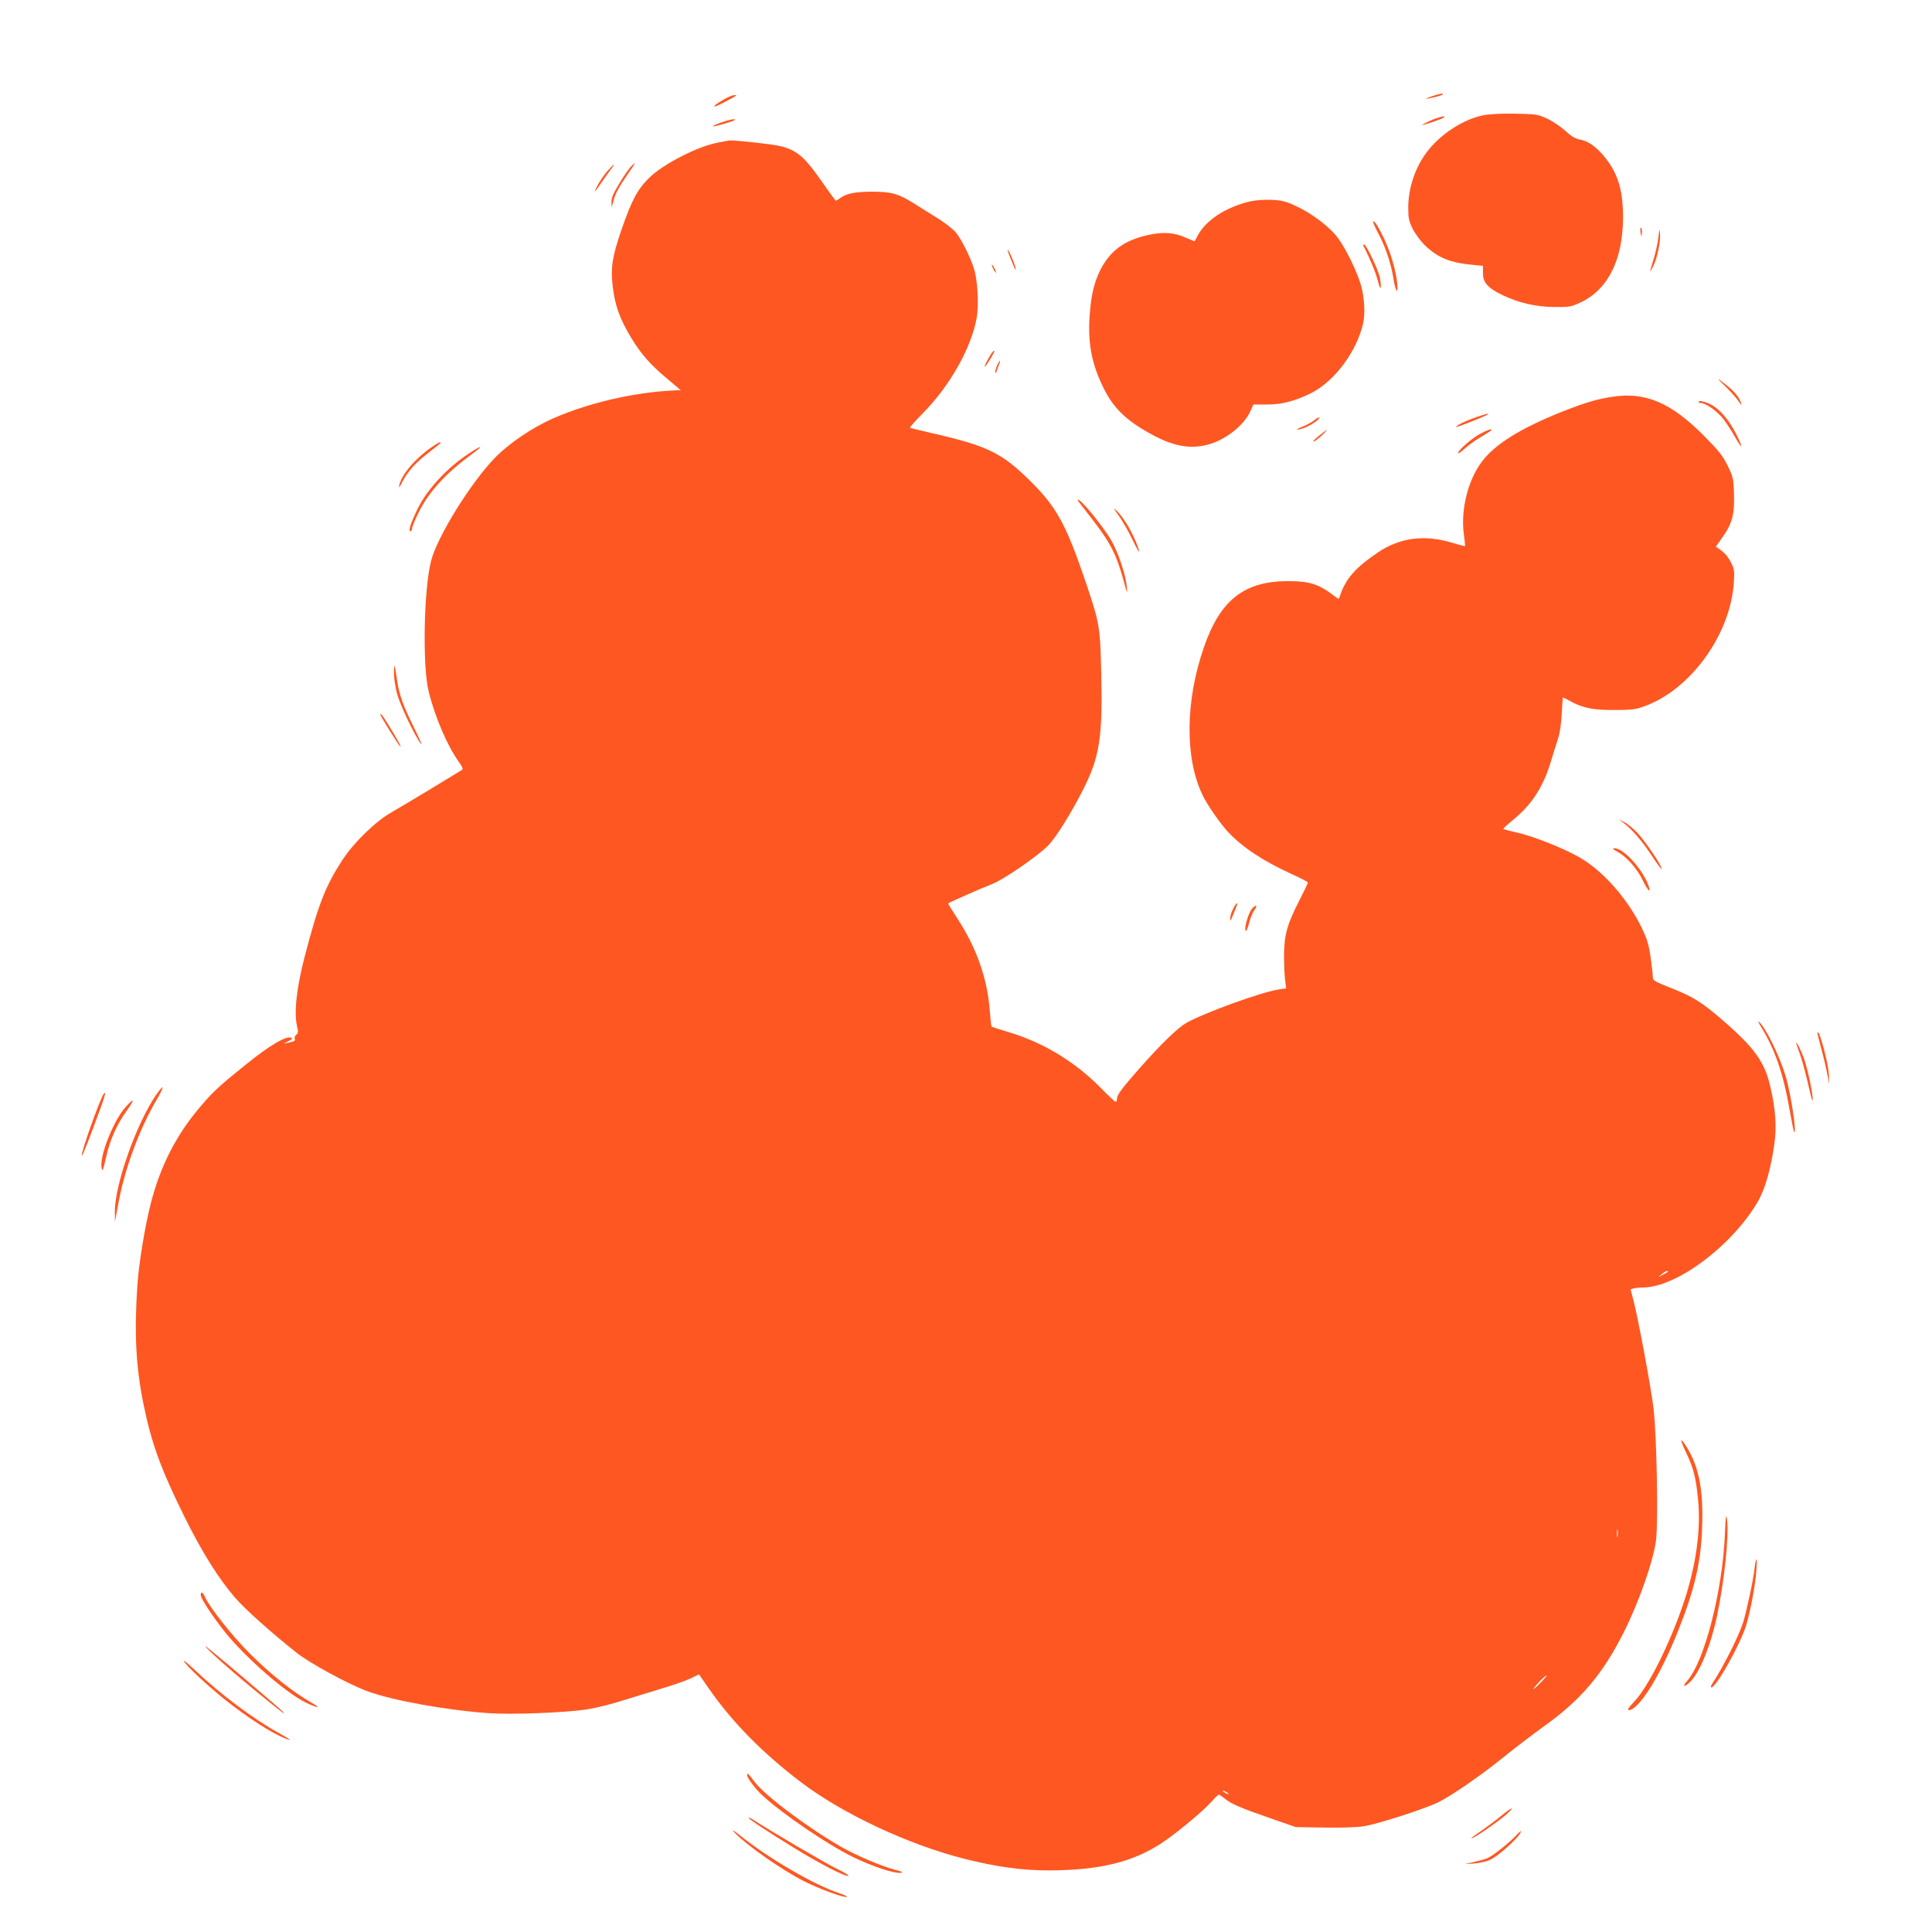 <?xml version="1.0" standalone="no"?>
<!DOCTYPE svg PUBLIC "-//W3C//DTD SVG 20010904//EN"
 "http://www.w3.org/TR/2001/REC-SVG-20010904/DTD/svg10.dtd">
<svg version="1.0" xmlns="http://www.w3.org/2000/svg"
 width="1280pt" height="1280pt" viewBox="0 0 1280 1280"
 preserveAspectRatio="xMidYMid meet">
<g transform="translate(0,1280) scale(0.1,-0.1)"
fill="#ff5722" stroke="none">
<path d="M9480 12160 c-30 -11 -41 -17 -25 -14 48 8 105 24 105 29 0 9 -24 4
-80 -15z"/>
<path d="M4795 12141 c-85 -49 -84 -65 1 -20 94 50 92 49 68 49 -10 0 -42 -13
-69 -29z"/>
<path d="M9820 12035 c-125 -28 -264 -116 -353 -225 -86 -104 -137 -248 -137
-386 0 -70 4 -89 30 -141 17 -34 53 -82 83 -111 86 -81 166 -113 317 -127 l65
-6 0 -49 c0 -62 32 -98 131 -146 107 -51 220 -77 344 -78 98 -1 109 1 173 31
180 85 278 280 280 558 1 193 -38 312 -140 426 -53 58 -95 85 -148 95 -28 5
-55 21 -93 56 -29 27 -83 64 -120 81 -65 30 -72 31 -217 34 -101 1 -171 -3
-215 -12z"/>
<path d="M9515 12016 c-38 -12 -117 -52 -85 -43 56 15 127 41 135 48 12 12 -1
11 -50 -5z"/>
<path d="M4777 11988 c-32 -11 -56 -22 -54 -25 5 -5 147 36 147 43 0 9 -38 1
-93 -18z"/>
<path d="M4760 11856 c-137 -25 -366 -142 -461 -236 -77 -76 -114 -147 -184
-349 -59 -174 -70 -246 -56 -366 15 -128 46 -215 121 -340 69 -114 127 -180
253 -285 l77 -65 -52 -2 c-259 -13 -555 -81 -791 -184 -136 -59 -292 -164
-386 -260 -161 -165 -384 -524 -425 -685 -49 -193 -58 -703 -15 -870 43 -170
123 -355 197 -459 28 -39 32 -51 21 -57 -8 -5 -97 -59 -199 -121 -102 -62
-221 -133 -265 -158 -104 -58 -252 -201 -330 -322 -110 -170 -157 -292 -247
-637 -54 -210 -71 -367 -50 -459 9 -38 8 -47 -5 -56 -9 -7 -14 -19 -10 -27 4
-11 -2 -17 -21 -21 -15 -3 -36 -8 -47 -11 -11 -4 -2 2 20 13 32 16 36 21 23
26 -33 13 -142 -51 -293 -173 -181 -145 -223 -184 -307 -283 -159 -186 -265
-392 -329 -642 -39 -153 -79 -396 -89 -544 -21 -316 -10 -533 40 -783 53 -262
116 -434 275 -755 114 -230 224 -405 334 -532 70 -80 242 -233 410 -366 87
-68 337 -204 463 -251 162 -61 529 -127 803 -146 160 -11 512 3 655 25 58 9
166 36 240 60 74 23 191 59 260 80 69 20 151 49 183 64 l58 28 66 -95 c155
-223 354 -425 609 -619 275 -209 711 -414 1083 -508 215 -54 383 -77 561 -77
337 1 559 56 752 185 101 68 269 208 325 271 22 25 44 46 47 46 4 0 24 -13 44
-29 44 -35 104 -60 312 -132 l155 -54 184 -3 c107 -2 216 1 262 8 89 12 414
117 501 161 91 46 282 178 433 300 77 62 192 150 256 196 251 178 397 349 539
633 102 204 195 472 212 609 15 131 4 692 -17 871 -17 140 -102 597 -134 719
l-18 69 21 6 c11 3 39 6 61 6 224 1 595 280 764 574 46 82 83 211 106 374 17
116 9 232 -26 382 -38 165 -105 258 -316 441 -140 120 -196 156 -342 213 -115
46 -121 50 -121 77 0 16 -7 75 -15 132 -12 82 -24 119 -59 192 -98 198 -258
378 -417 468 -109 61 -312 141 -416 163 -46 10 -83 20 -83 23 0 3 28 29 61 56
127 103 203 220 254 390 15 50 36 117 47 150 12 37 22 101 25 167 3 60 7 108
8 108 1 0 22 -11 46 -24 83 -46 153 -61 294 -60 114 0 139 3 200 25 306 110
570 476 592 819 5 75 3 91 -16 128 -23 45 -42 68 -80 94 l-23 16 45 64 c63 88
80 154 75 287 -3 101 -6 112 -42 186 -32 65 -60 100 -155 196 -222 224 -393
296 -618 259 -99 -16 -176 -39 -332 -101 -267 -107 -436 -212 -522 -326 -93
-122 -142 -318 -121 -479 6 -43 9 -80 8 -82 -2 -1 -43 9 -92 24 -179 53 -342
31 -485 -66 -153 -104 -216 -177 -253 -293 -6 -18 -7 -18 -34 3 -103 80 -166
100 -307 100 -292 0 -451 -125 -559 -439 -123 -354 -127 -731 -10 -976 29 -63
119 -193 172 -249 98 -103 230 -190 422 -278 58 -26 105 -51 105 -55 0 -5 -25
-57 -56 -118 -81 -157 -100 -226 -102 -360 0 -60 3 -135 7 -166 l7 -57 -47 -7
c-116 -17 -498 -156 -614 -222 -59 -34 -166 -138 -308 -298 -121 -137 -152
-179 -152 -207 0 -10 -4 -18 -9 -18 -4 0 -50 43 -101 95 -167 170 -380 299
-605 366 -60 18 -112 35 -115 37 -3 2 -8 47 -12 100 -15 216 -88 424 -218 621
-33 51 -60 94 -58 96 11 8 226 103 286 126 79 29 312 190 379 260 51 53 156
222 231 372 107 212 128 344 118 762 -7 312 -10 330 -96 588 -136 403 -198
517 -379 695 -186 183 -281 229 -650 313 -75 17 -139 33 -142 35 -4 2 35 45
85 96 180 182 322 435 357 633 14 81 7 234 -15 314 -21 76 -87 210 -126 254
-17 20 -69 60 -113 88 -45 28 -113 70 -152 95 -109 70 -158 84 -283 84 -115 0
-171 -11 -214 -41 -14 -11 -28 -19 -30 -19 -3 0 -38 48 -79 107 -130 188 -179
230 -299 257 -53 12 -302 39 -328 35 -4 0 -36 -6 -72 -13z m6290 -7481 c0 -2
-15 -12 -32 -20 l-33 -16 25 20 c24 20 40 26 40 16z m-333 -1757 c-2 -13 -4
-3 -4 22 0 25 2 35 4 23 2 -13 2 -33 0 -45z m-507 -963 c-49 -50 -67 -60 -30
-17 31 35 61 62 68 62 3 0 -14 -20 -38 -45z m-2070 -741 c0 -2 -9 0 -20 6 -11
6 -20 13 -20 16 0 2 9 0 20 -6 11 -6 20 -13 20 -16z"/>
<path d="M4177 11693 c-14 -16 -49 -66 -76 -112 -38 -62 -51 -94 -50 -120 l1
-36 13 47 c14 51 36 90 102 186 48 68 51 77 10 35z"/>
<path d="M4021 11663 c-22 -26 -52 -70 -66 -98 -27 -52 -16 -42 38 37 17 25
42 60 55 77 36 47 19 37 -27 -16z"/>
<path d="M8284 11466 c-161 -37 -298 -126 -350 -229 -9 -17 -18 -33 -19 -35
-1 -1 -26 9 -56 22 -76 35 -148 41 -243 21 -153 -32 -244 -93 -311 -206 -48
-83 -73 -171 -84 -307 -17 -189 8 -333 85 -492 69 -145 157 -229 335 -324 143
-77 259 -94 378 -57 112 35 227 129 266 219 l19 42 84 0 c101 0 176 18 285 69
151 70 296 251 351 440 20 69 20 150 1 249 -20 99 -117 298 -179 368 -62 70
-168 147 -262 190 -65 30 -92 37 -159 40 -46 2 -106 -2 -141 -10z"/>
<path d="M9097 11334 c-3 -3 12 -38 33 -77 48 -89 85 -200 101 -297 15 -96 34
-120 25 -32 -13 119 -66 269 -134 382 -11 16 -21 27 -25 24z"/>
<path d="M10869 11262 c5 -34 6 -35 9 -8 2 16 0 32 -5 37 -5 5 -7 -7 -4 -29z"/>
<path d="M10987 11227 c-4 -38 -19 -103 -32 -145 -13 -42 -23 -78 -21 -79 2
-2 12 18 24 44 26 61 44 157 40 208 -2 34 -4 29 -11 -28z"/>
<path d="M9032 11173 c46 -89 82 -178 96 -231 11 -44 18 -59 20 -43 2 13 -2
44 -8 70 -14 55 -89 211 -102 211 -6 0 -8 -3 -6 -7z"/>
<path d="M6690 11100 c36 -89 39 -96 39 -82 1 16 -38 113 -51 127 -5 6 0 -15
12 -45z"/>
<path d="M6571 11045 c0 -5 6 -21 14 -35 8 -14 14 -20 14 -15 0 6 -6 21 -14
35 -8 14 -14 21 -14 15z"/>
<path d="M6568 10458 c-22 -33 -49 -88 -44 -88 8 0 69 101 64 106 -3 2 -12 -6
-20 -18z"/>
<path d="M6604 10374 c-8 -20 -13 -39 -10 -42 3 -3 6 -3 6 0 0 3 7 22 15 42 8
20 13 36 10 36 -3 0 -13 -16 -21 -36z"/>
<path d="M11427 10244 c34 -33 74 -77 89 -99 18 -28 24 -32 19 -15 -11 35 -40
72 -88 111 -76 61 -83 62 -20 3z"/>
<path d="M11255 10140 c-3 -6 2 -10 12 -10 35 0 113 -56 153 -109 22 -30 57
-83 76 -118 51 -90 54 -71 5 25 -56 107 -122 177 -188 202 -32 12 -54 16 -58
10z"/>
<path d="M9780 10036 c-73 -26 -126 -51 -134 -65 -5 -8 202 74 213 84 8 9 -14
3 -79 -19z"/>
<path d="M8706 10015 c-16 -13 -49 -31 -73 -40 -57 -22 -50 -30 8 -10 44 16
108 60 99 69 -3 2 -18 -6 -34 -19z"/>
<path d="M9814 9930 c-57 -29 -154 -112 -154 -132 0 -6 19 7 43 29 23 21 71
56 107 77 77 47 75 45 68 51 -2 3 -31 -8 -64 -25z"/>
<path d="M8769 9937 c-58 -46 -71 -58 -67 -62 3 -3 25 13 49 34 41 38 53 55
18 28z"/>
<path d="M2856 9835 c-106 -74 -196 -180 -211 -250 -4 -22 1 -16 20 21 34 69
89 130 180 199 41 32 75 59 75 61 0 10 -19 0 -64 -31z"/>
<path d="M3106 9795 c-145 -95 -278 -239 -341 -370 -47 -97 -61 -145 -45 -145
5 0 10 9 10 19 0 10 20 59 45 109 68 136 182 260 354 385 81 60 66 61 -23 2z"/>
<path d="M7140 9486 c0 -2 37 -51 83 -109 134 -172 172 -245 222 -427 24 -89
25 -92 20 -37 -7 81 -58 230 -102 306 -66 111 -223 299 -223 267z"/>
<path d="M7411 9385 c24 -34 64 -102 88 -153 49 -103 66 -118 27 -23 -33 81
-87 169 -127 206 -28 26 -26 23 12 -30z"/>
<path d="M2610 8338 c0 -30 9 -89 20 -131 18 -74 119 -285 160 -337 11 -14
-10 34 -45 105 -77 155 -101 223 -116 330 -6 44 -13 82 -15 84 -2 2 -4 -20 -4
-51z"/>
<path d="M2520 8065 c0 -9 122 -205 132 -211 11 -7 -21 51 -85 154 -35 56 -47
71 -47 57z"/>
<path d="M10755 7349 c56 -42 121 -117 185 -213 34 -53 65 -94 68 -92 9 10
-104 178 -158 236 -30 32 -71 65 -90 74 l-35 17 30 -22z"/>
<path d="M10714 7158 c60 -31 131 -111 168 -187 32 -67 57 -95 43 -48 -33 107
-166 258 -229 257 -16 -1 -11 -6 18 -22z"/>
<path d="M8171 6781 c-12 -22 -21 -51 -20 -63 0 -23 0 -23 11 2 5 14 17 40 24
59 21 48 9 50 -15 2z"/>
<path d="M8296 6781 c-19 -20 -46 -101 -46 -135 0 -31 15 -7 28 48 7 27 22 62
33 77 23 32 12 39 -15 10z"/>
<path d="M11669 5994 c91 -148 146 -308 187 -544 14 -80 28 -147 30 -149 21
-21 -22 261 -57 374 -40 132 -134 322 -176 356 -8 8 -2 -9 16 -37z"/>
<path d="M12040 5956 c0 -2 12 -48 26 -103 15 -54 33 -129 40 -168 l14 -70 -4
75 c-4 66 -58 270 -71 270 -3 0 -5 -2 -5 -4z"/>
<path d="M11900 5888 c0 -3 11 -34 24 -69 13 -35 36 -118 51 -184 15 -66 29
-122 31 -124 17 -17 -27 206 -57 284 -20 54 -49 109 -49 93z"/>
<path d="M1032 5543 c-132 -195 -274 -600 -271 -775 l1 -63 18 100 c42 243
141 512 263 718 22 37 37 70 34 73 -3 3 -23 -21 -45 -53z"/>
<path d="M687 5553 c-31 -49 -154 -399 -145 -409 5 -4 50 111 124 315 19 51
33 96 30 98 -2 2 -6 1 -9 -4z"/>
<path d="M830 5463 c-76 -86 -165 -307 -158 -389 4 -46 10 -35 32 64 23 106
70 212 132 298 60 84 57 98 -6 27z"/>
<path d="M11170 3178 c50 -104 66 -167 80 -312 20 -200 -13 -437 -94 -681 -92
-274 -236 -563 -332 -662 -35 -37 -45 -53 -33 -53 67 0 211 231 329 531 109
274 149 450 157 679 9 243 -20 397 -98 526 -49 80 -54 65 -9 -28z"/>
<path d="M11428 2635 c-16 -377 -135 -840 -249 -970 -41 -46 -17 -46 26 0 62
68 131 241 170 426 49 230 81 537 67 639 -7 46 -9 32 -14 -95z"/>
<path d="M11625 2413 c-9 -81 -52 -281 -76 -361 -28 -89 -130 -293 -205 -407
-9 -14 -12 -25 -6 -25 32 0 192 286 231 412 27 91 59 257 67 357 8 92 0 110
-11 24z"/>
<path d="M1330 2232 c0 -23 80 -143 163 -248 138 -170 399 -398 533 -464 72
-35 107 -40 48 -7 -136 78 -278 191 -424 337 -107 107 -257 295 -288 362 -18
40 -32 49 -32 20z"/>
<path d="M1360 1894 c0 -13 204 -193 385 -339 134 -108 135 -109 135 -102 0 4
-117 105 -260 226 -143 122 -260 218 -260 215z"/>
<path d="M1218 1795 c16 -32 157 -163 273 -256 152 -121 314 -225 405 -259 44
-17 25 -3 -50 39 -164 90 -384 255 -550 412 -49 46 -84 75 -78 64z"/>
<path d="M4950 1039 c0 -18 56 -93 101 -134 138 -126 431 -326 604 -410 124
-60 268 -108 311 -103 23 2 15 7 -38 21 -83 21 -249 91 -348 147 -217 123
-511 342 -580 434 -44 58 -50 63 -50 45z"/>
<path d="M9945 769 c-33 -28 -93 -72 -133 -100 -41 -27 -69 -49 -63 -49 15 0
180 113 231 159 65 58 36 49 -35 -10z"/>
<path d="M4960 756 c0 -8 127 -92 306 -202 170 -104 335 -189 355 -182 7 2
-27 23 -75 46 -68 32 -440 250 -563 330 -13 8 -23 12 -23 8z"/>
<path d="M4860 666 c73 -82 317 -254 470 -331 97 -49 256 -107 279 -103 9 2
-15 14 -54 27 -167 56 -465 230 -655 383 -36 29 -54 39 -40 24z"/>
<path d="M10039 634 c-49 -51 -151 -131 -185 -145 -16 -7 -56 -18 -89 -25
l-60 -14 61 4 c34 2 82 13 108 25 45 19 177 136 197 174 14 25 7 21 -32 -19z"/>
</g>
</svg>
